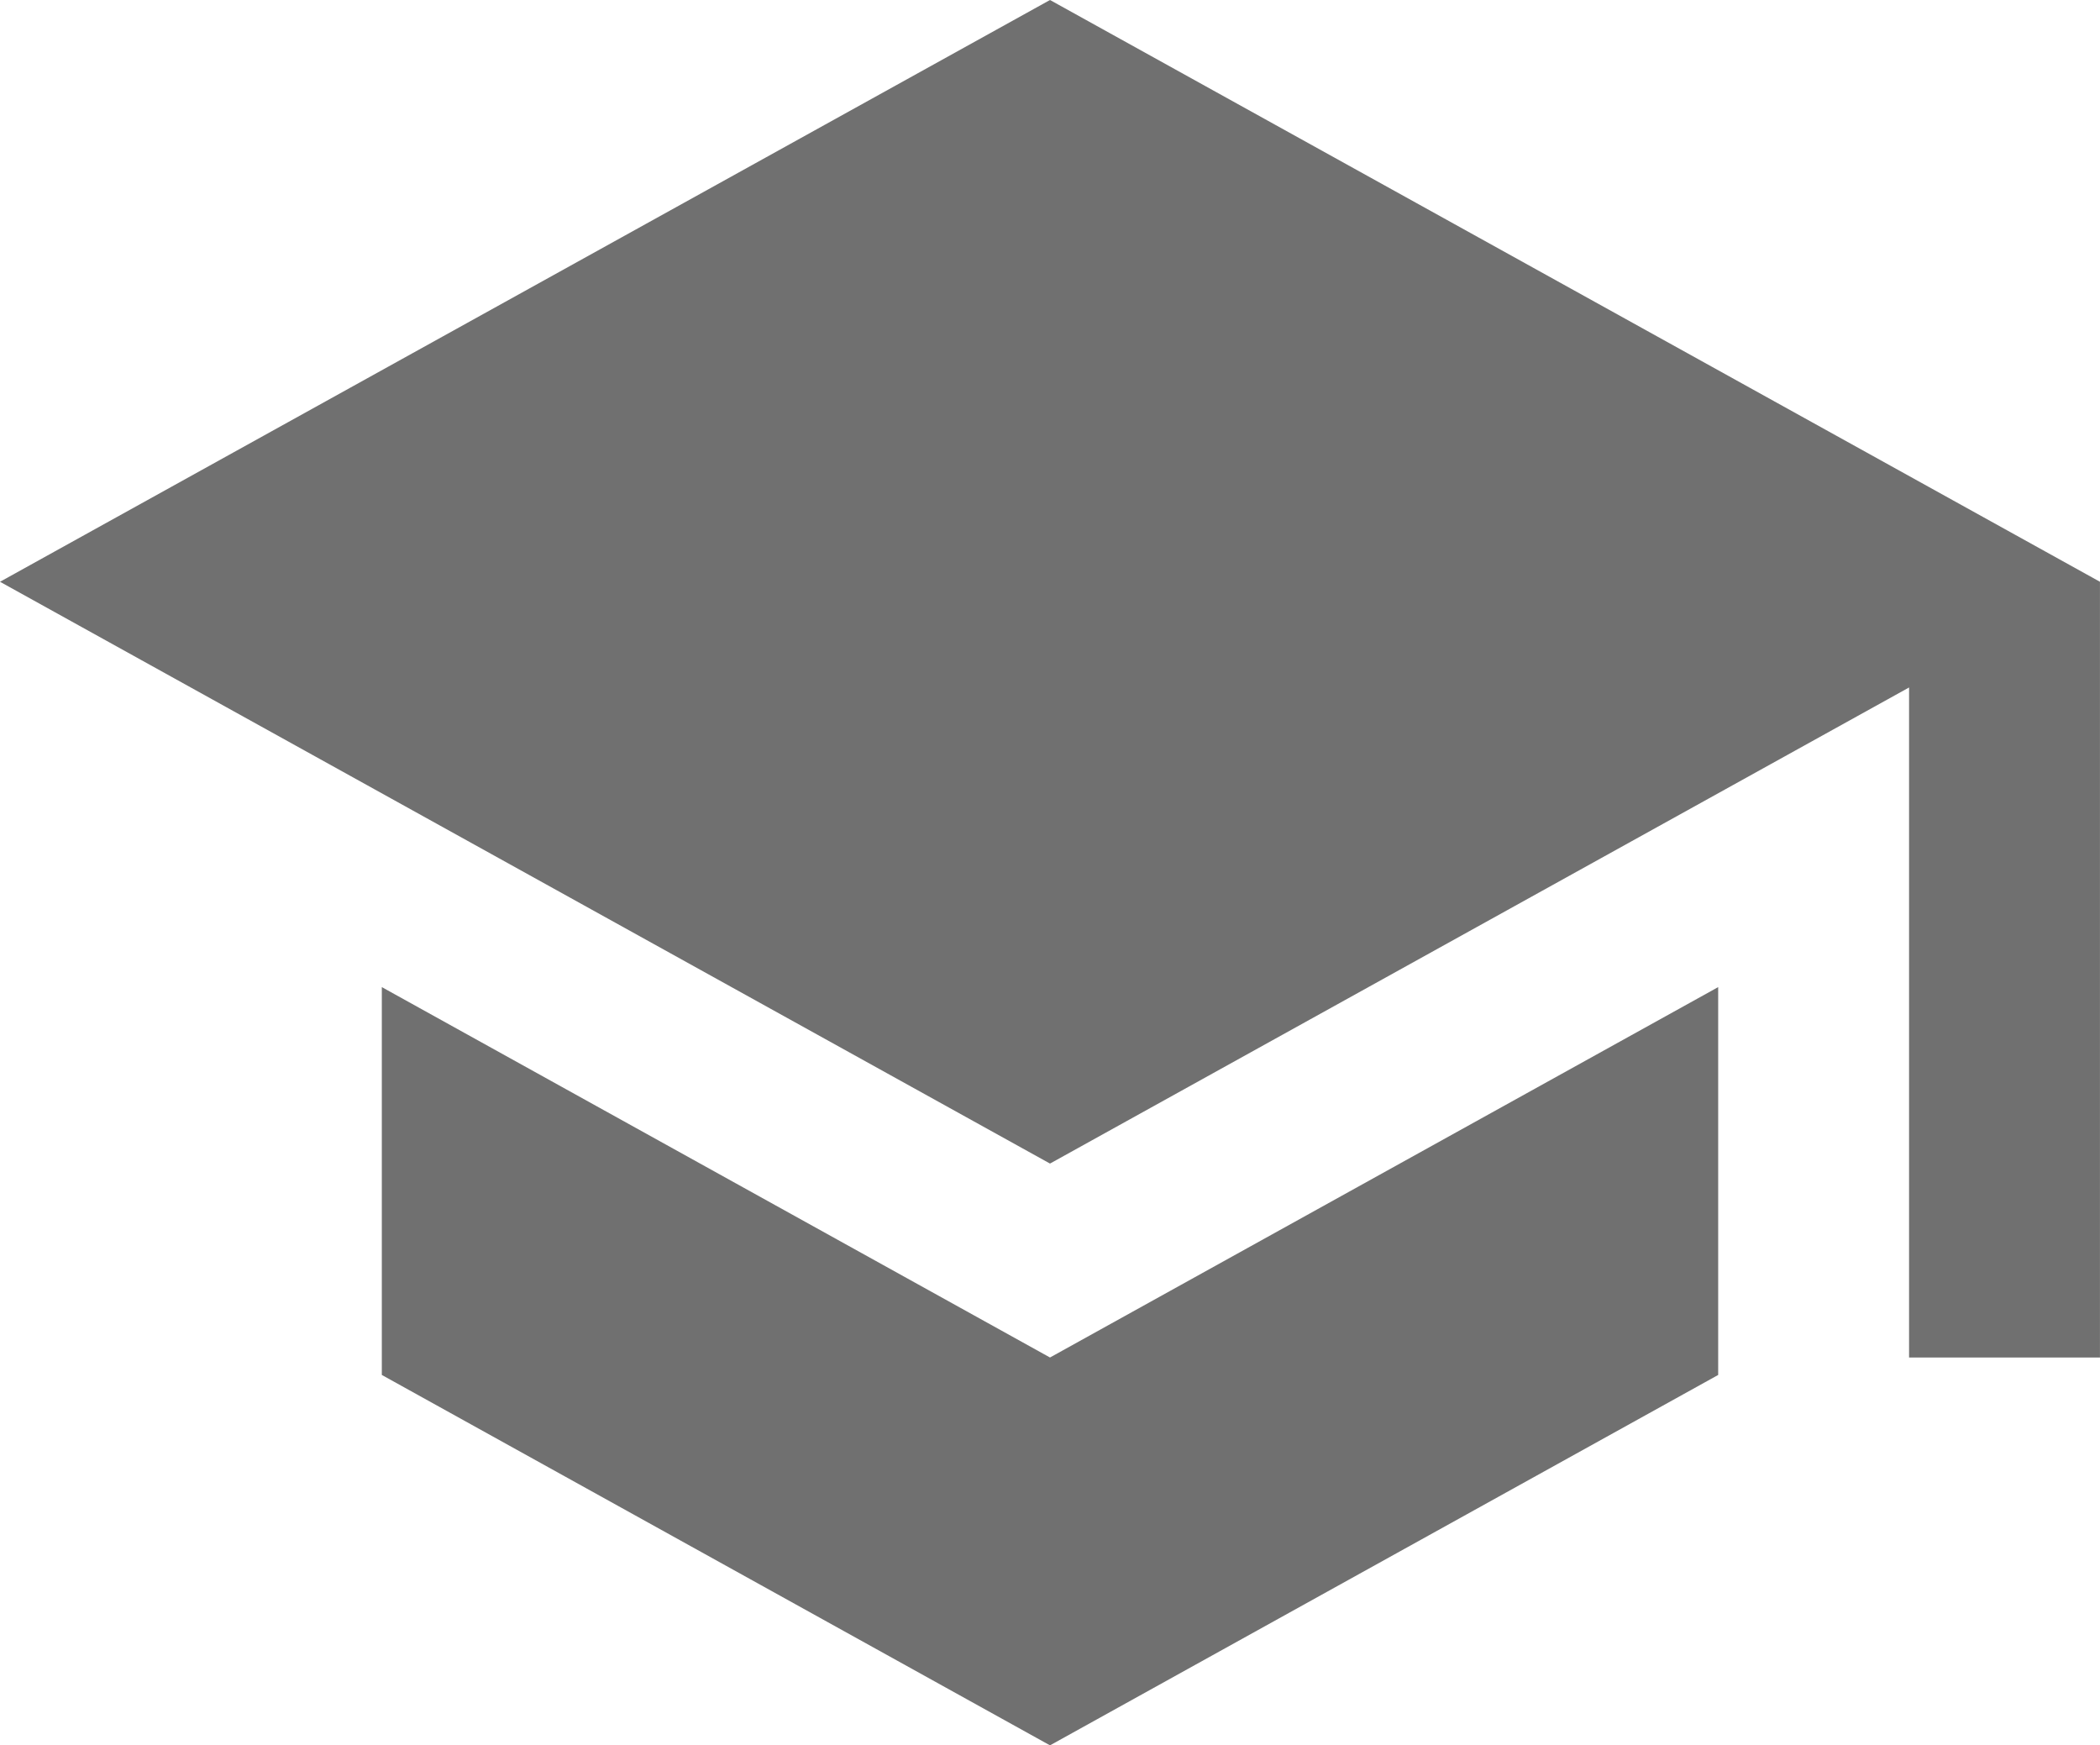 <svg xmlns="http://www.w3.org/2000/svg" width="120.342" height="100" viewBox="0 0 120.342 100">
  <path id="ic_school_24px" d="M22.88,59.556V81.778L61.171,103,99.462,81.778V59.556L61.171,80.778ZM61.171,3,1,36.333,61.171,69.667,110.4,42.389V80.778h10.94V36.333Z" transform="translate(-1 -3)" fill="#707070"/>
</svg>
